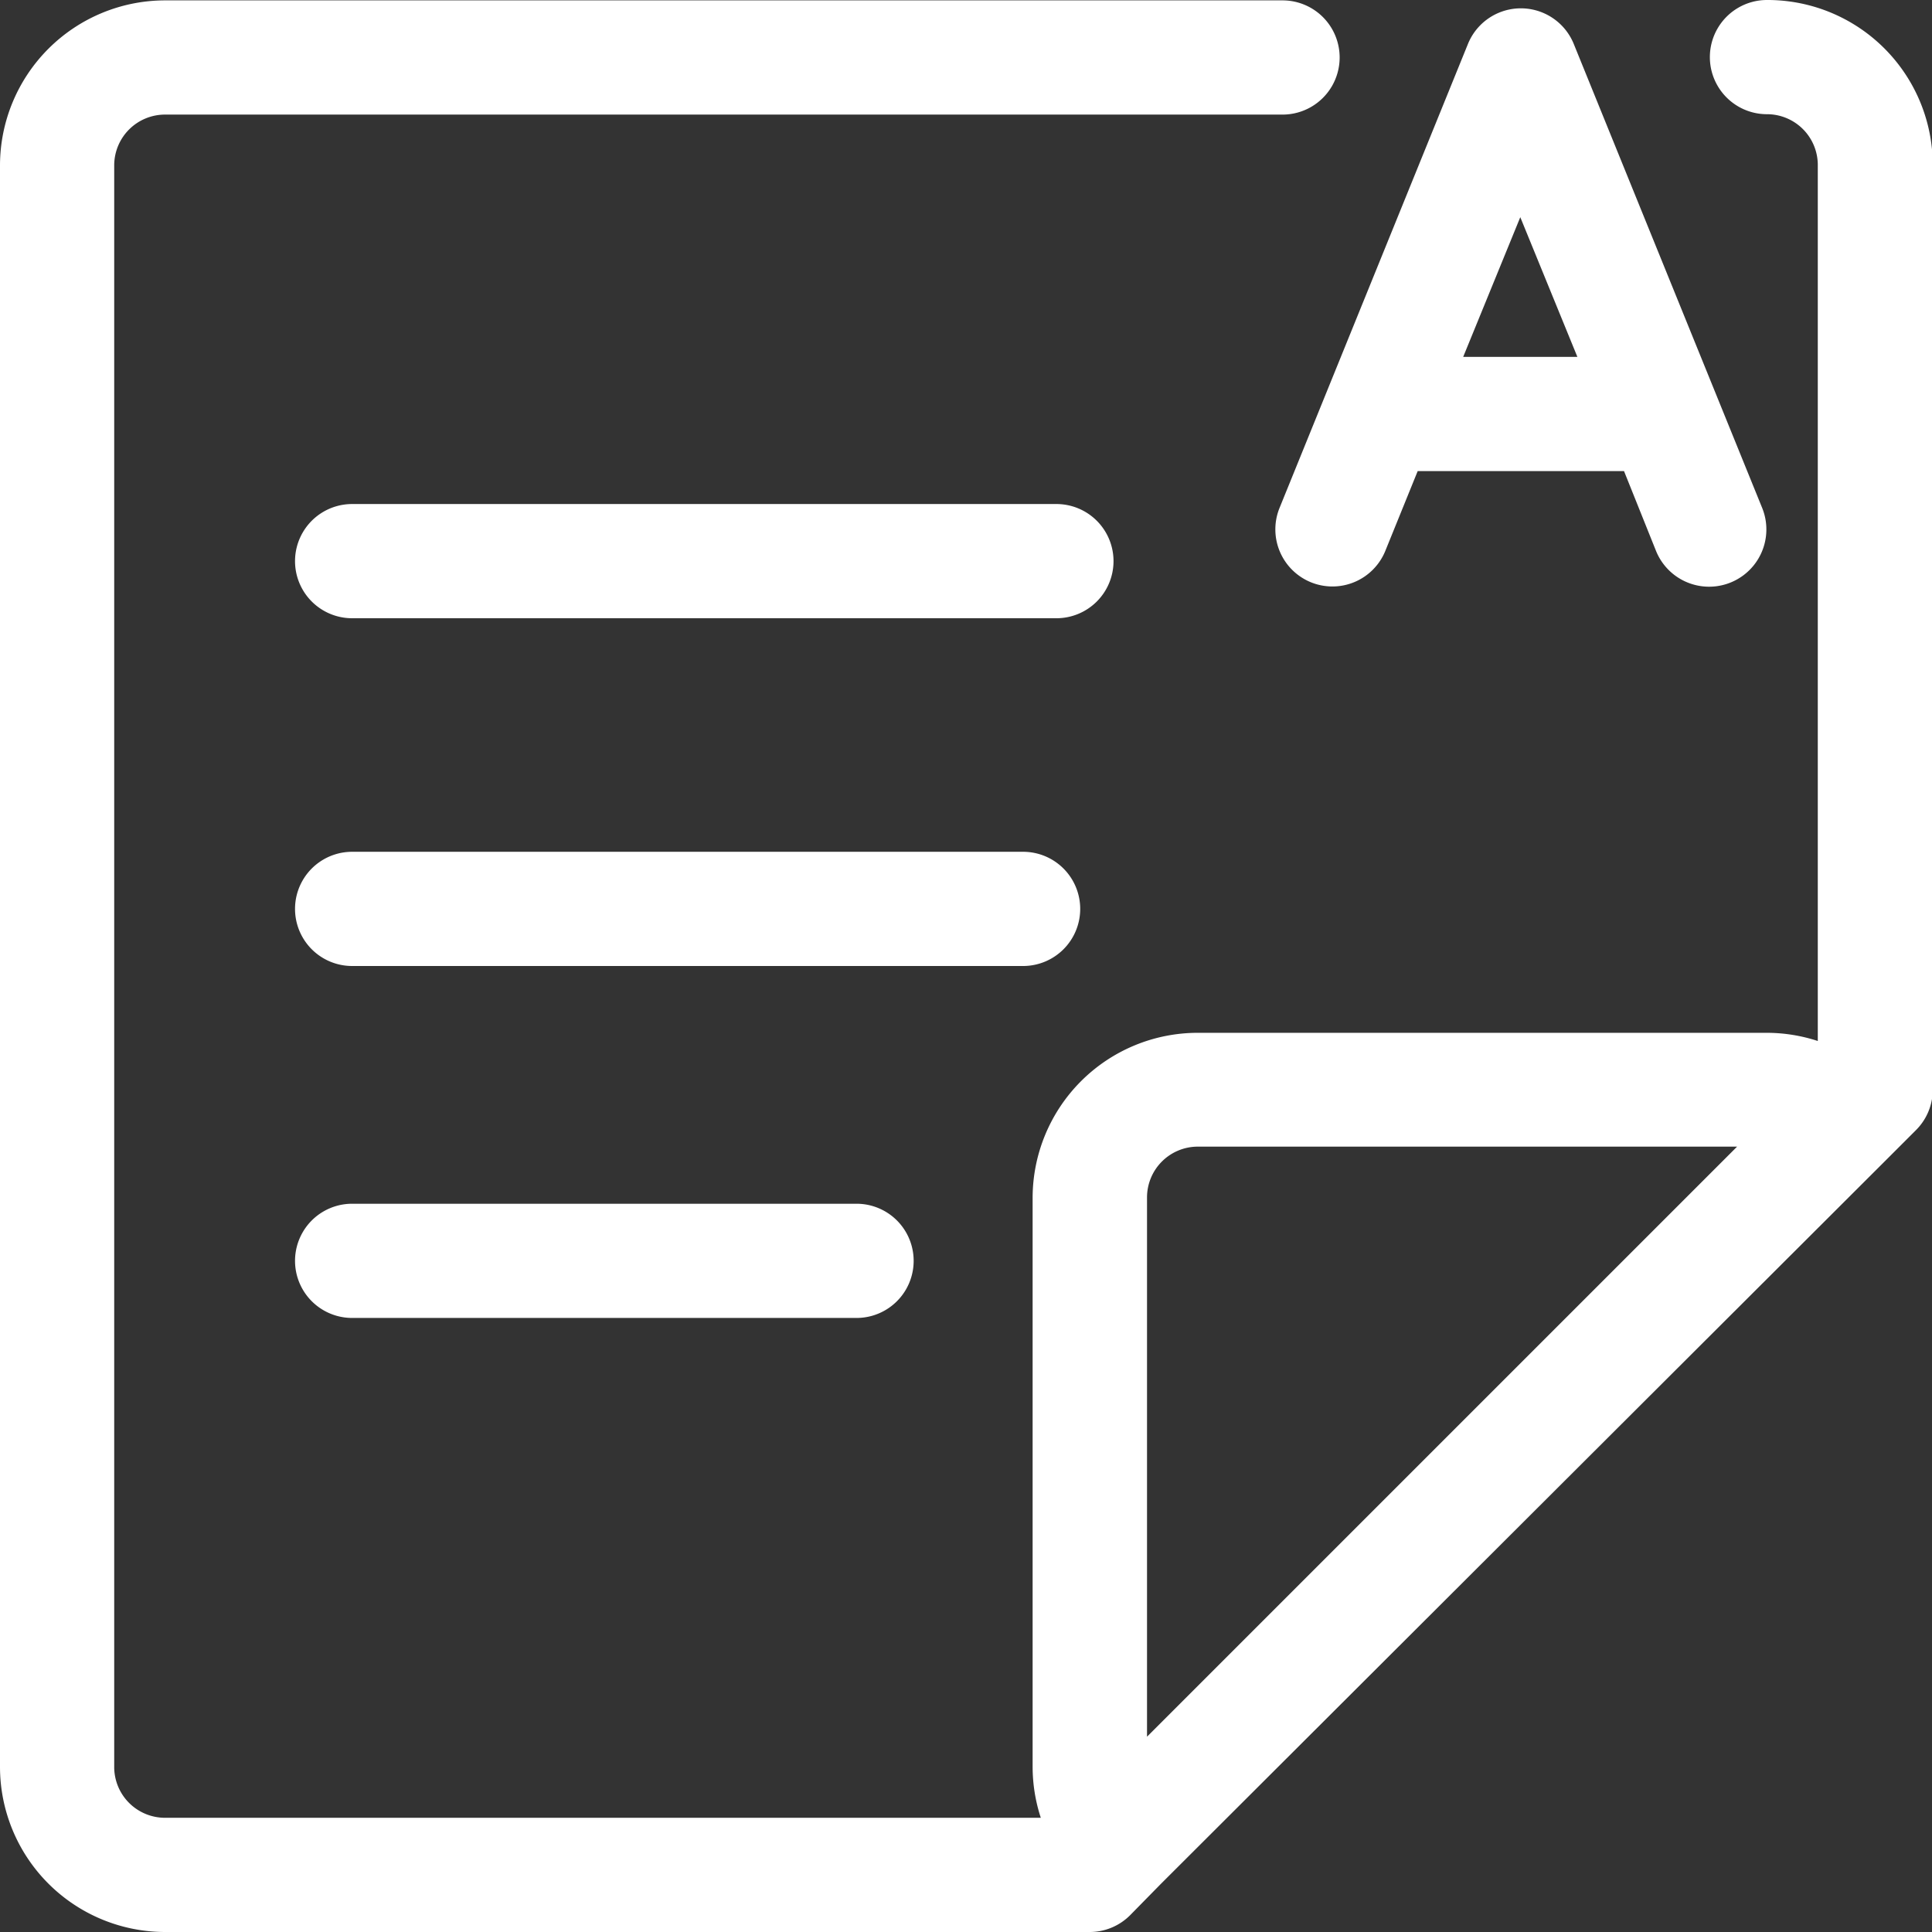 <svg xmlns="http://www.w3.org/2000/svg" width="35.81mm" height="35.81mm" viewBox="0 0 101.5 101.5"><rect x="0" y="0" width="101.5" height="101.5" fill="#333333" stroke="none"/><title>icono_examenes_oficiales</title><path d="M99.83,6.31a3,3,0,1,0,0,6A2.67,2.67,0,0,1,102.5,15V61a8.64,8.64,0,0,0-2.67-.43H69.92a8.68,8.68,0,0,0-8.67,8.67V99.14a8.64,8.64,0,0,0,.43,2.67h-46A2.67,2.67,0,0,1,13,99.14V15a2.67,2.67,0,0,1,2.67-2.67H74.38a3,3,0,1,0,0-6H15.67A8.68,8.68,0,0,0,7,15V99.14a8.68,8.68,0,0,0,8.67,8.67H64.25a3,3,0,0,0,2.12-.88L68,105.27h0L106,67.34h0l1.66-1.66a3,3,0,0,0,.88-2.12V15A8.68,8.68,0,0,0,99.83,6.31ZM69.92,66.55H98.26l-31,31V69.22A2.67,2.67,0,0,1,69.92,66.55Z" transform="translate(-7 -6.31)" fill="#ffffff"/><path d="M65.5,35.79a3,3,0,0,0-3-3h-37a3,3,0,0,0,0,6h37A3,3,0,0,0,65.5,35.79Z" transform="translate(-7 -6.31)" fill="#ffffff"/><path d="M63.75,54.06a3,3,0,0,0-3-3H25.5a3,3,0,0,0,0,6H60.75A3,3,0,0,0,63.75,54.06Z" transform="translate(-7 -6.31)" fill="#ffffff"/><path d="M25.5,69.55a3,3,0,0,0,0,6H52a3,3,0,0,0,0-6Z" transform="translate(-7 -6.31)" fill="#ffffff"/><path d="M75.87,36.9a3,3,0,0,0,3.91-1.65l1.7-4.19H92.32L94,35.25A3,3,0,0,0,99.58,33L89.68,8.62a3,3,0,0,0-5.56,0L74.22,33A3,3,0,0,0,75.87,36.9Zm11-19.18,3,7.34h-6Z" transform="translate(-7 -6.31)" fill="#ffffff"/></svg>